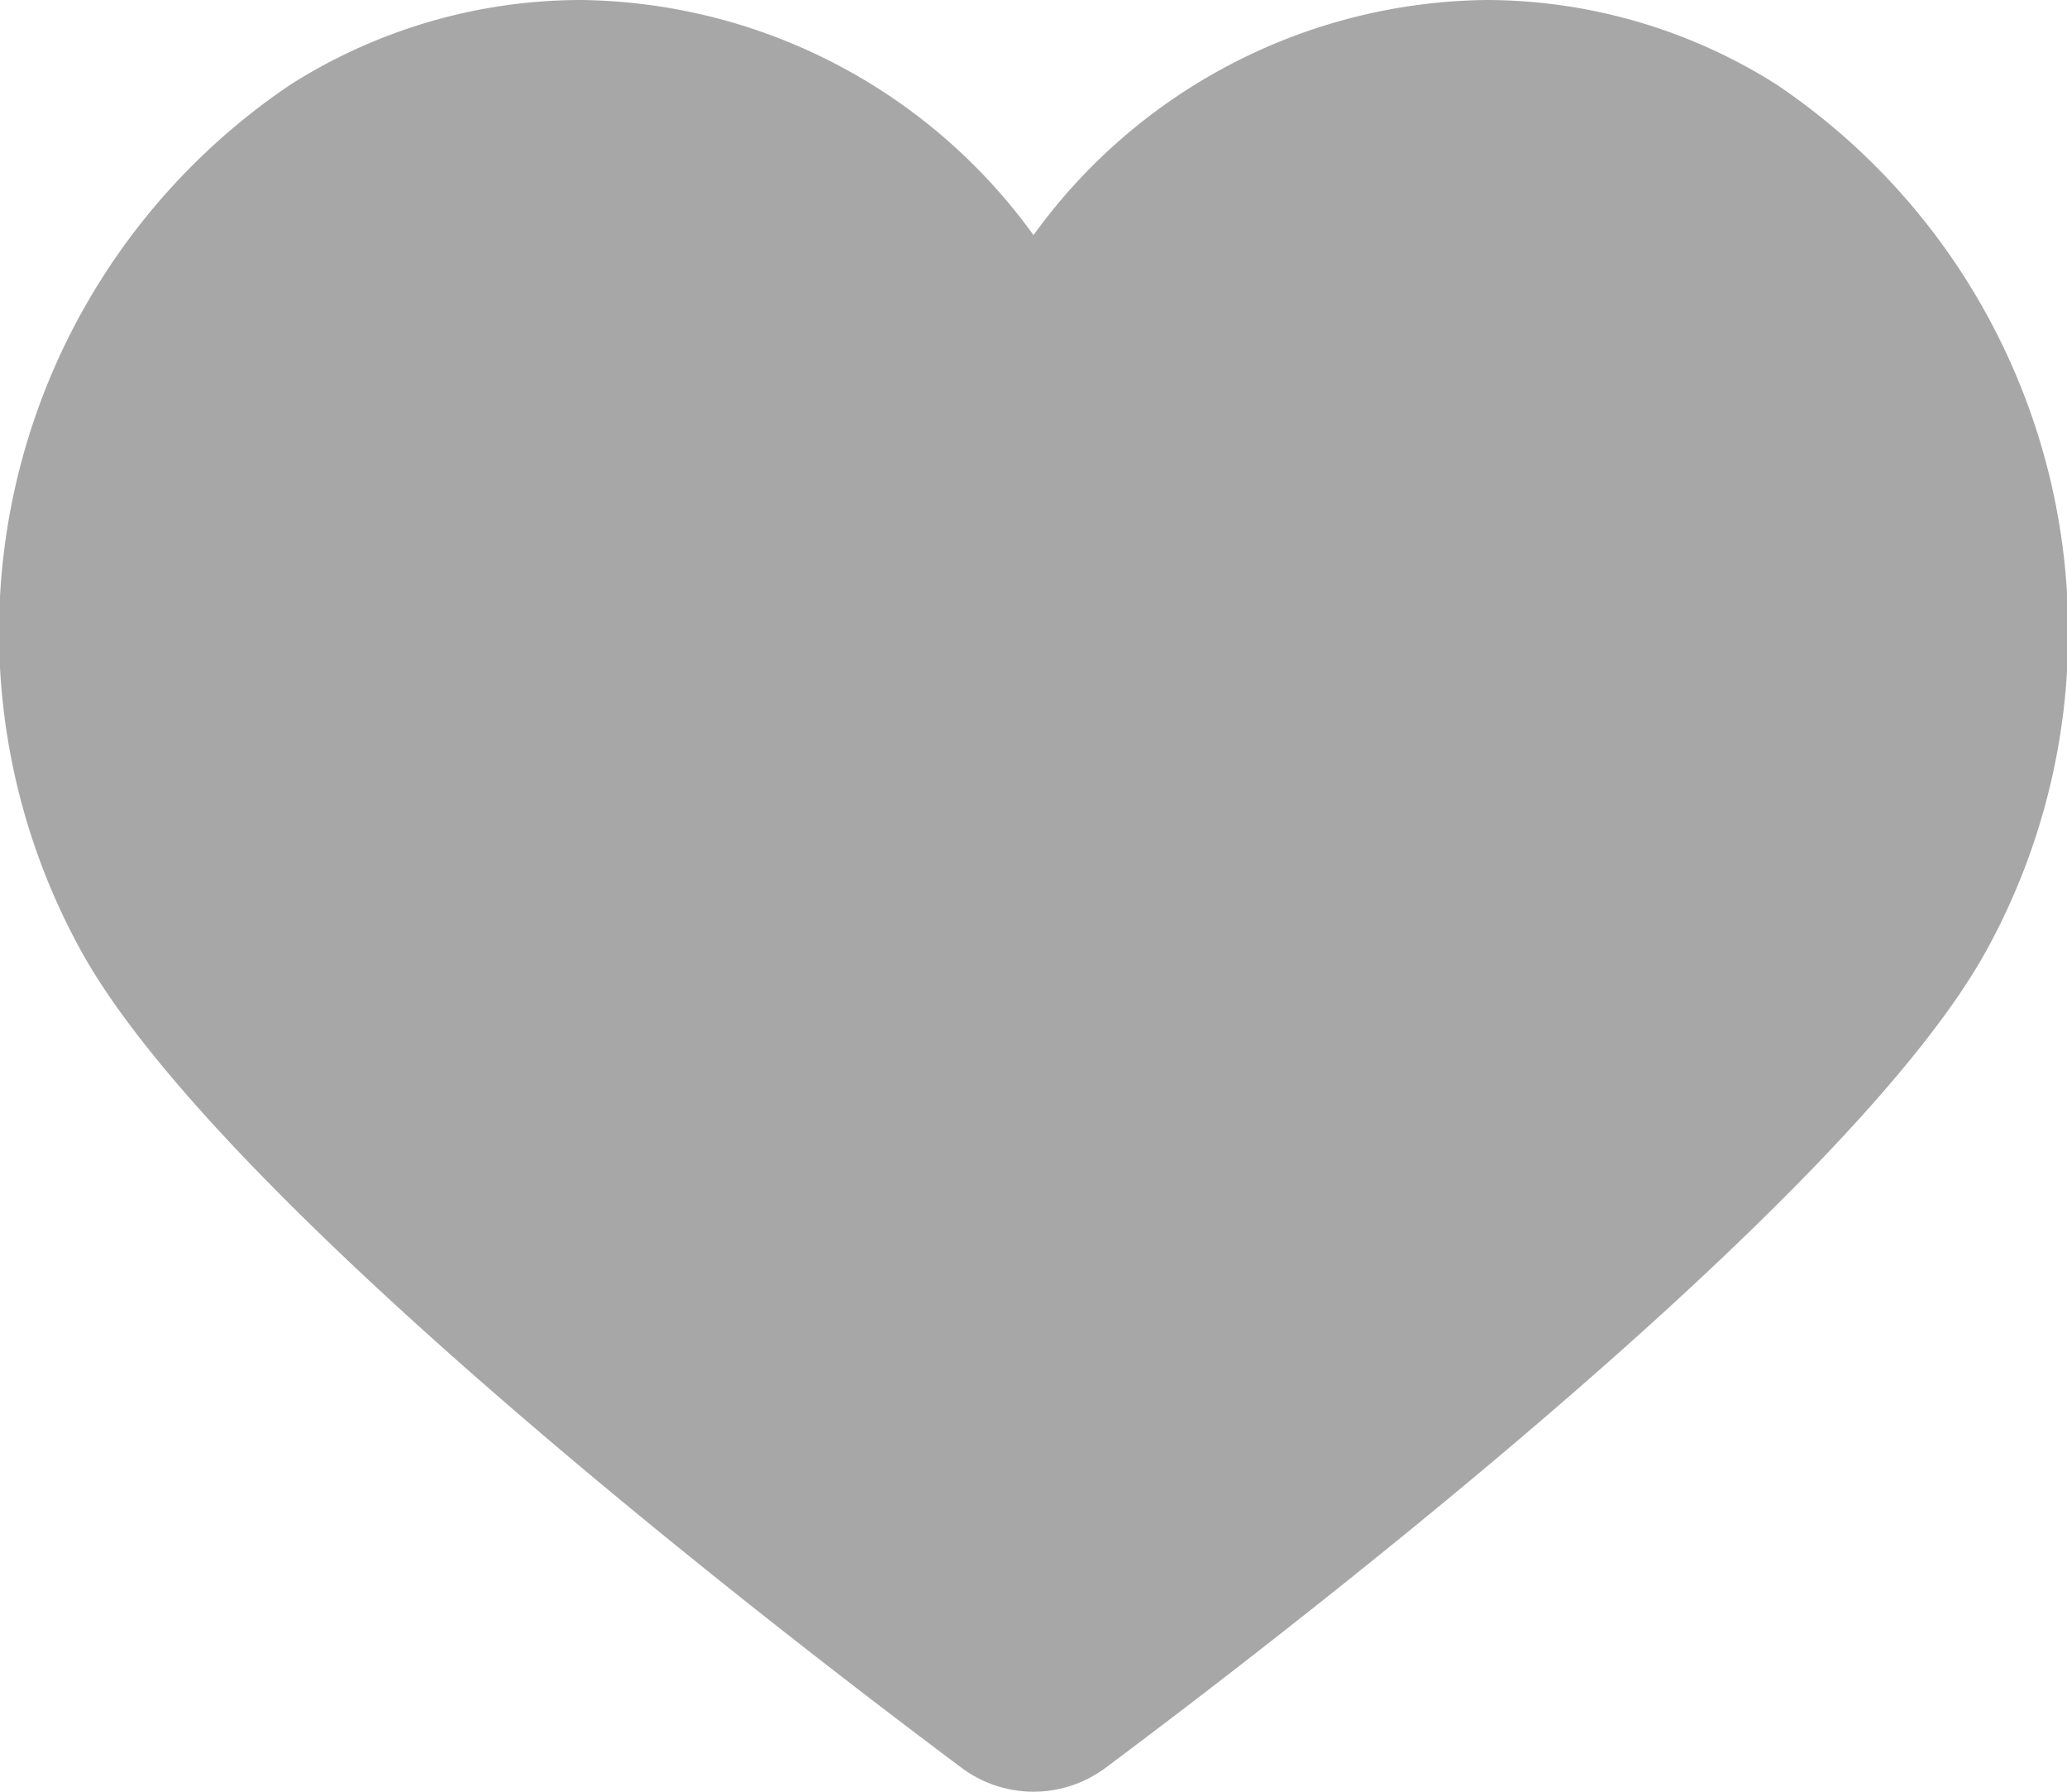 <svg id="그룹_577" data-name="그룹 577" xmlns="http://www.w3.org/2000/svg" width="15" height="13" viewBox="0 0 15 13">
  <path id="패스_19" data-name="패스 19" d="M248.366,36.684a3.944,3.944,0,0,0-2.1-.612,4.108,4.108,0,0,0-3.29,1.706,4.107,4.107,0,0,0-3.289-1.706,3.942,3.942,0,0,0-2.1.612,4.789,4.789,0,0,0-1.544,6.248c.95,1.784,4.96,4.882,6.409,5.965a.874.874,0,0,0,1.049,0c1.449-1.083,5.46-4.181,6.41-5.965A4.789,4.789,0,0,0,248.366,36.684Z" transform="translate(-235.476 -36.072)" fill="#a7a7a7"/>
</svg>
